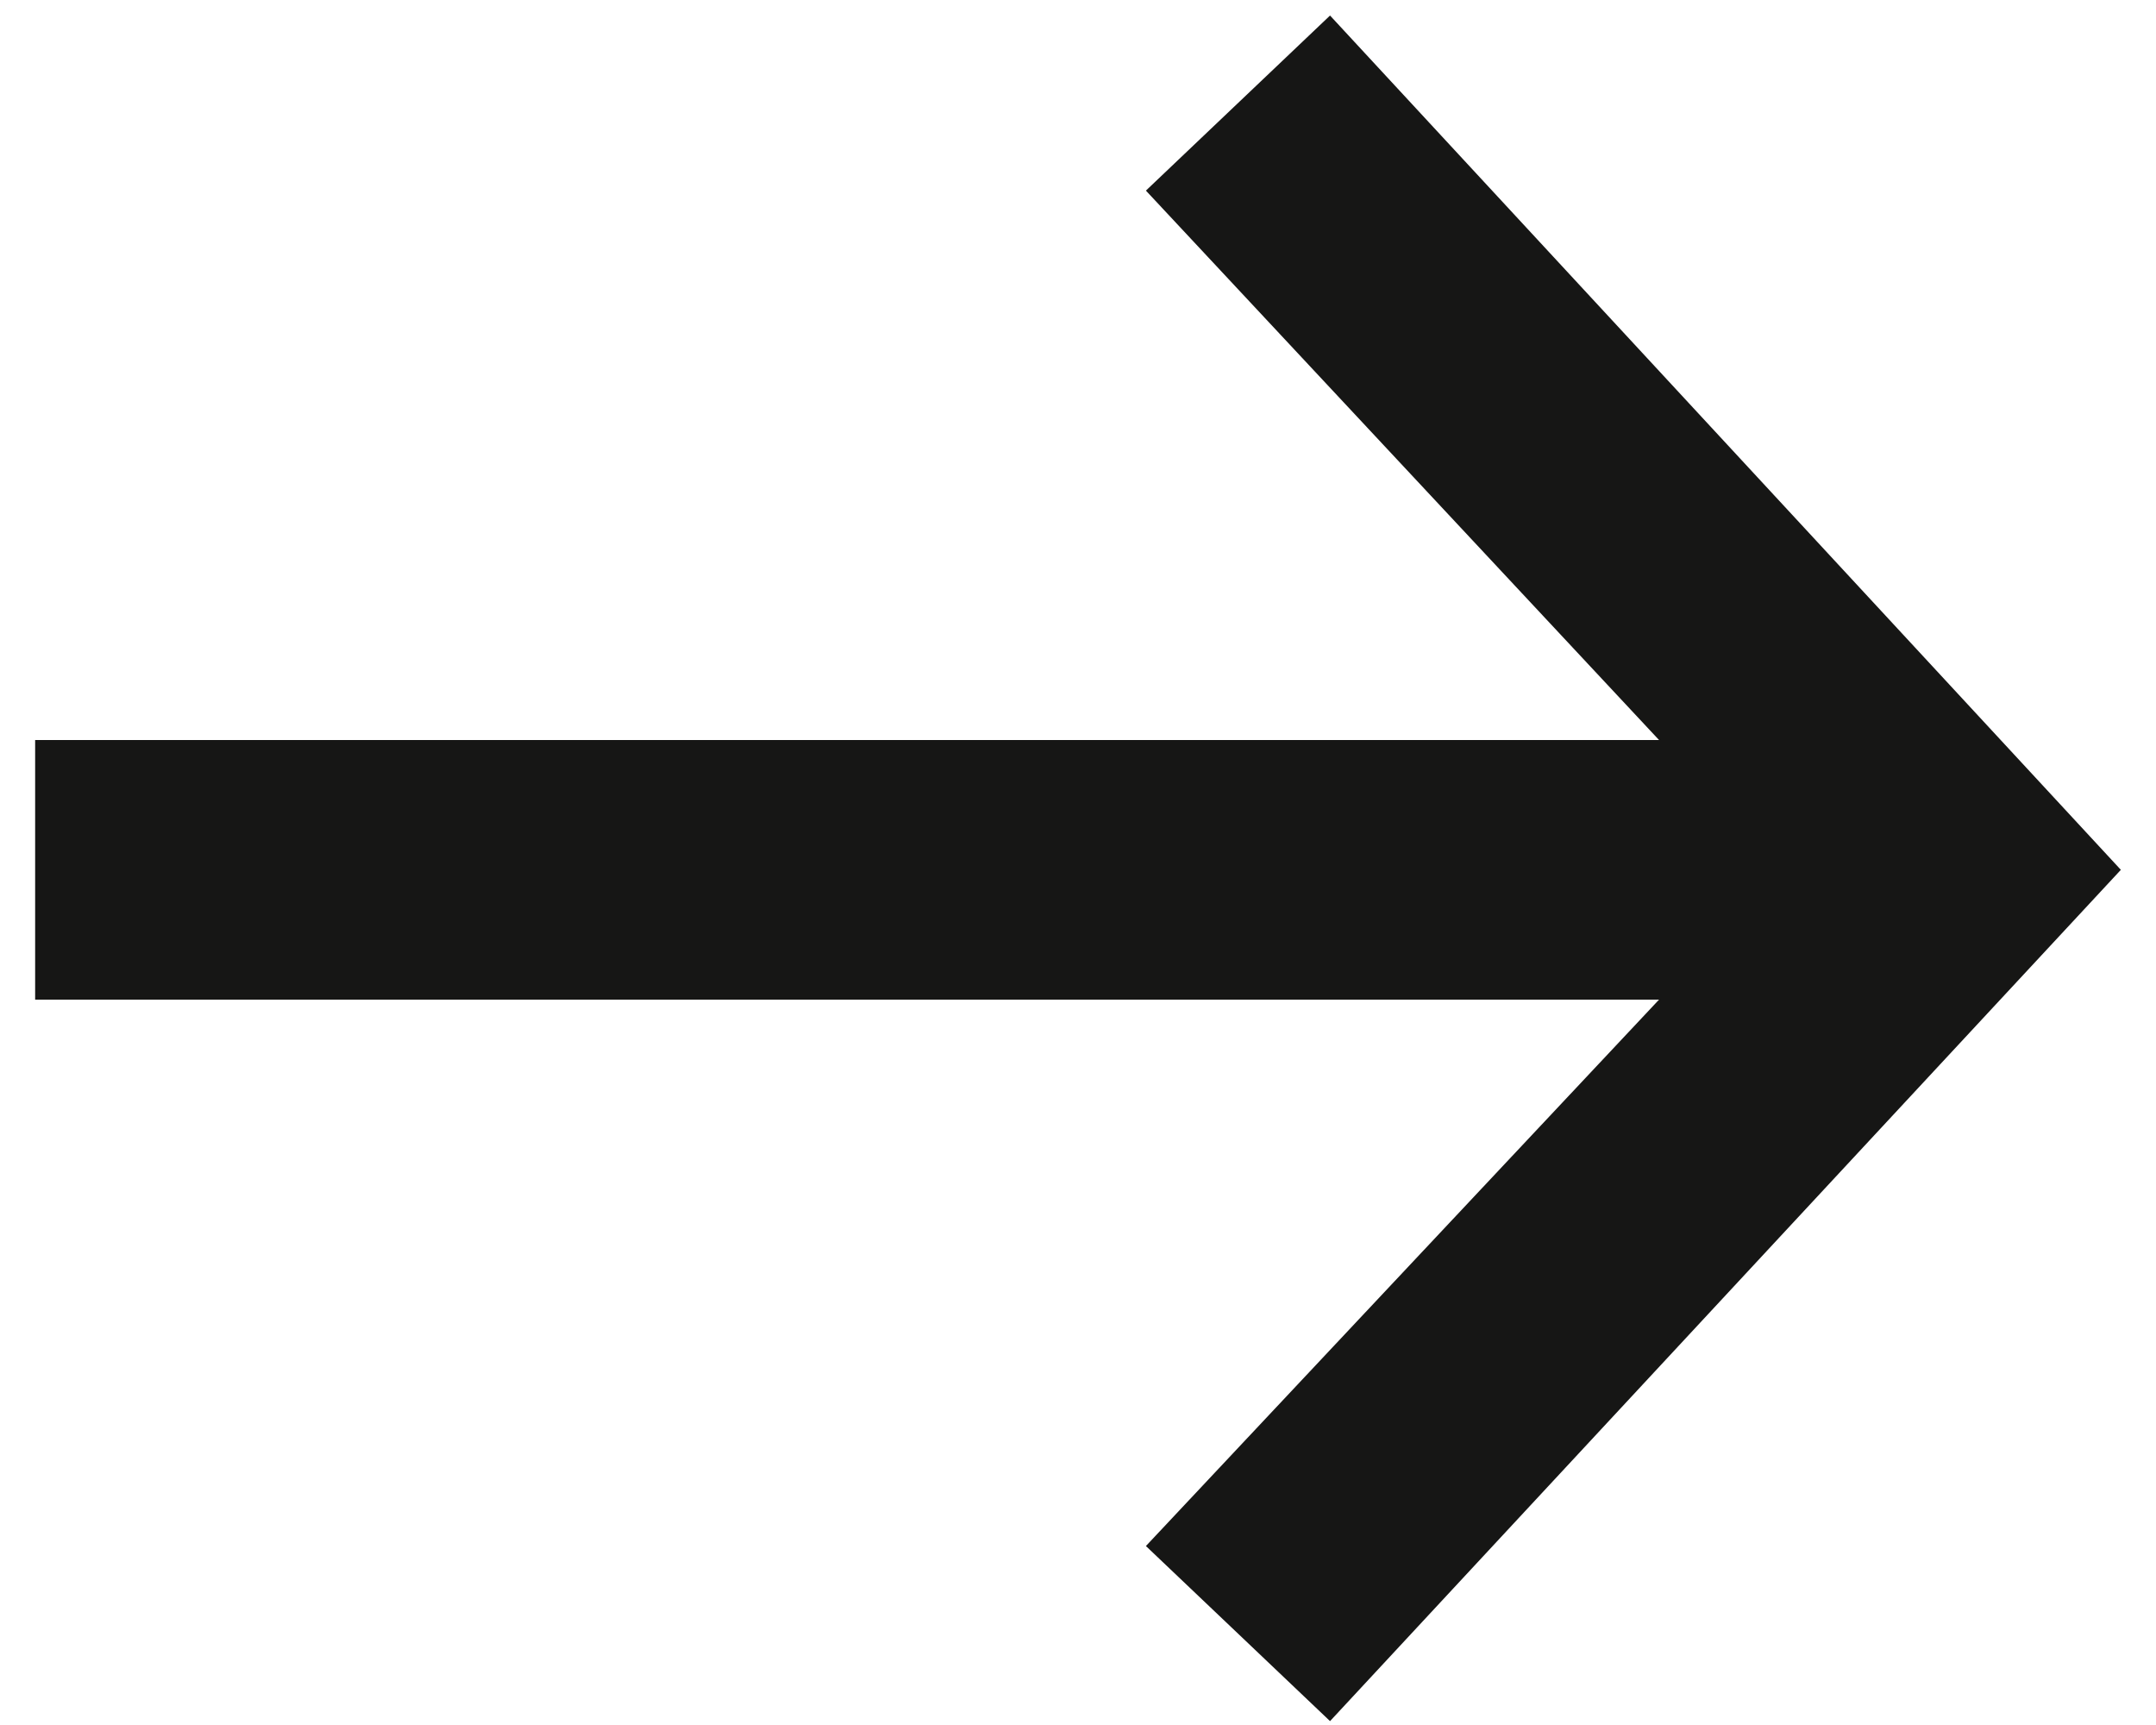 <svg width="20" height="16" viewBox="0 0 20 16" fill="none" xmlns="http://www.w3.org/2000/svg">
<path d="M12.338 15.964L10.63 14.34L15.39 9.272H0.326V6.864H15.39L10.63 1.768L12.338 0.144L19.674 8.068L12.338 15.964Z" fill="#161615"/>
</svg>
